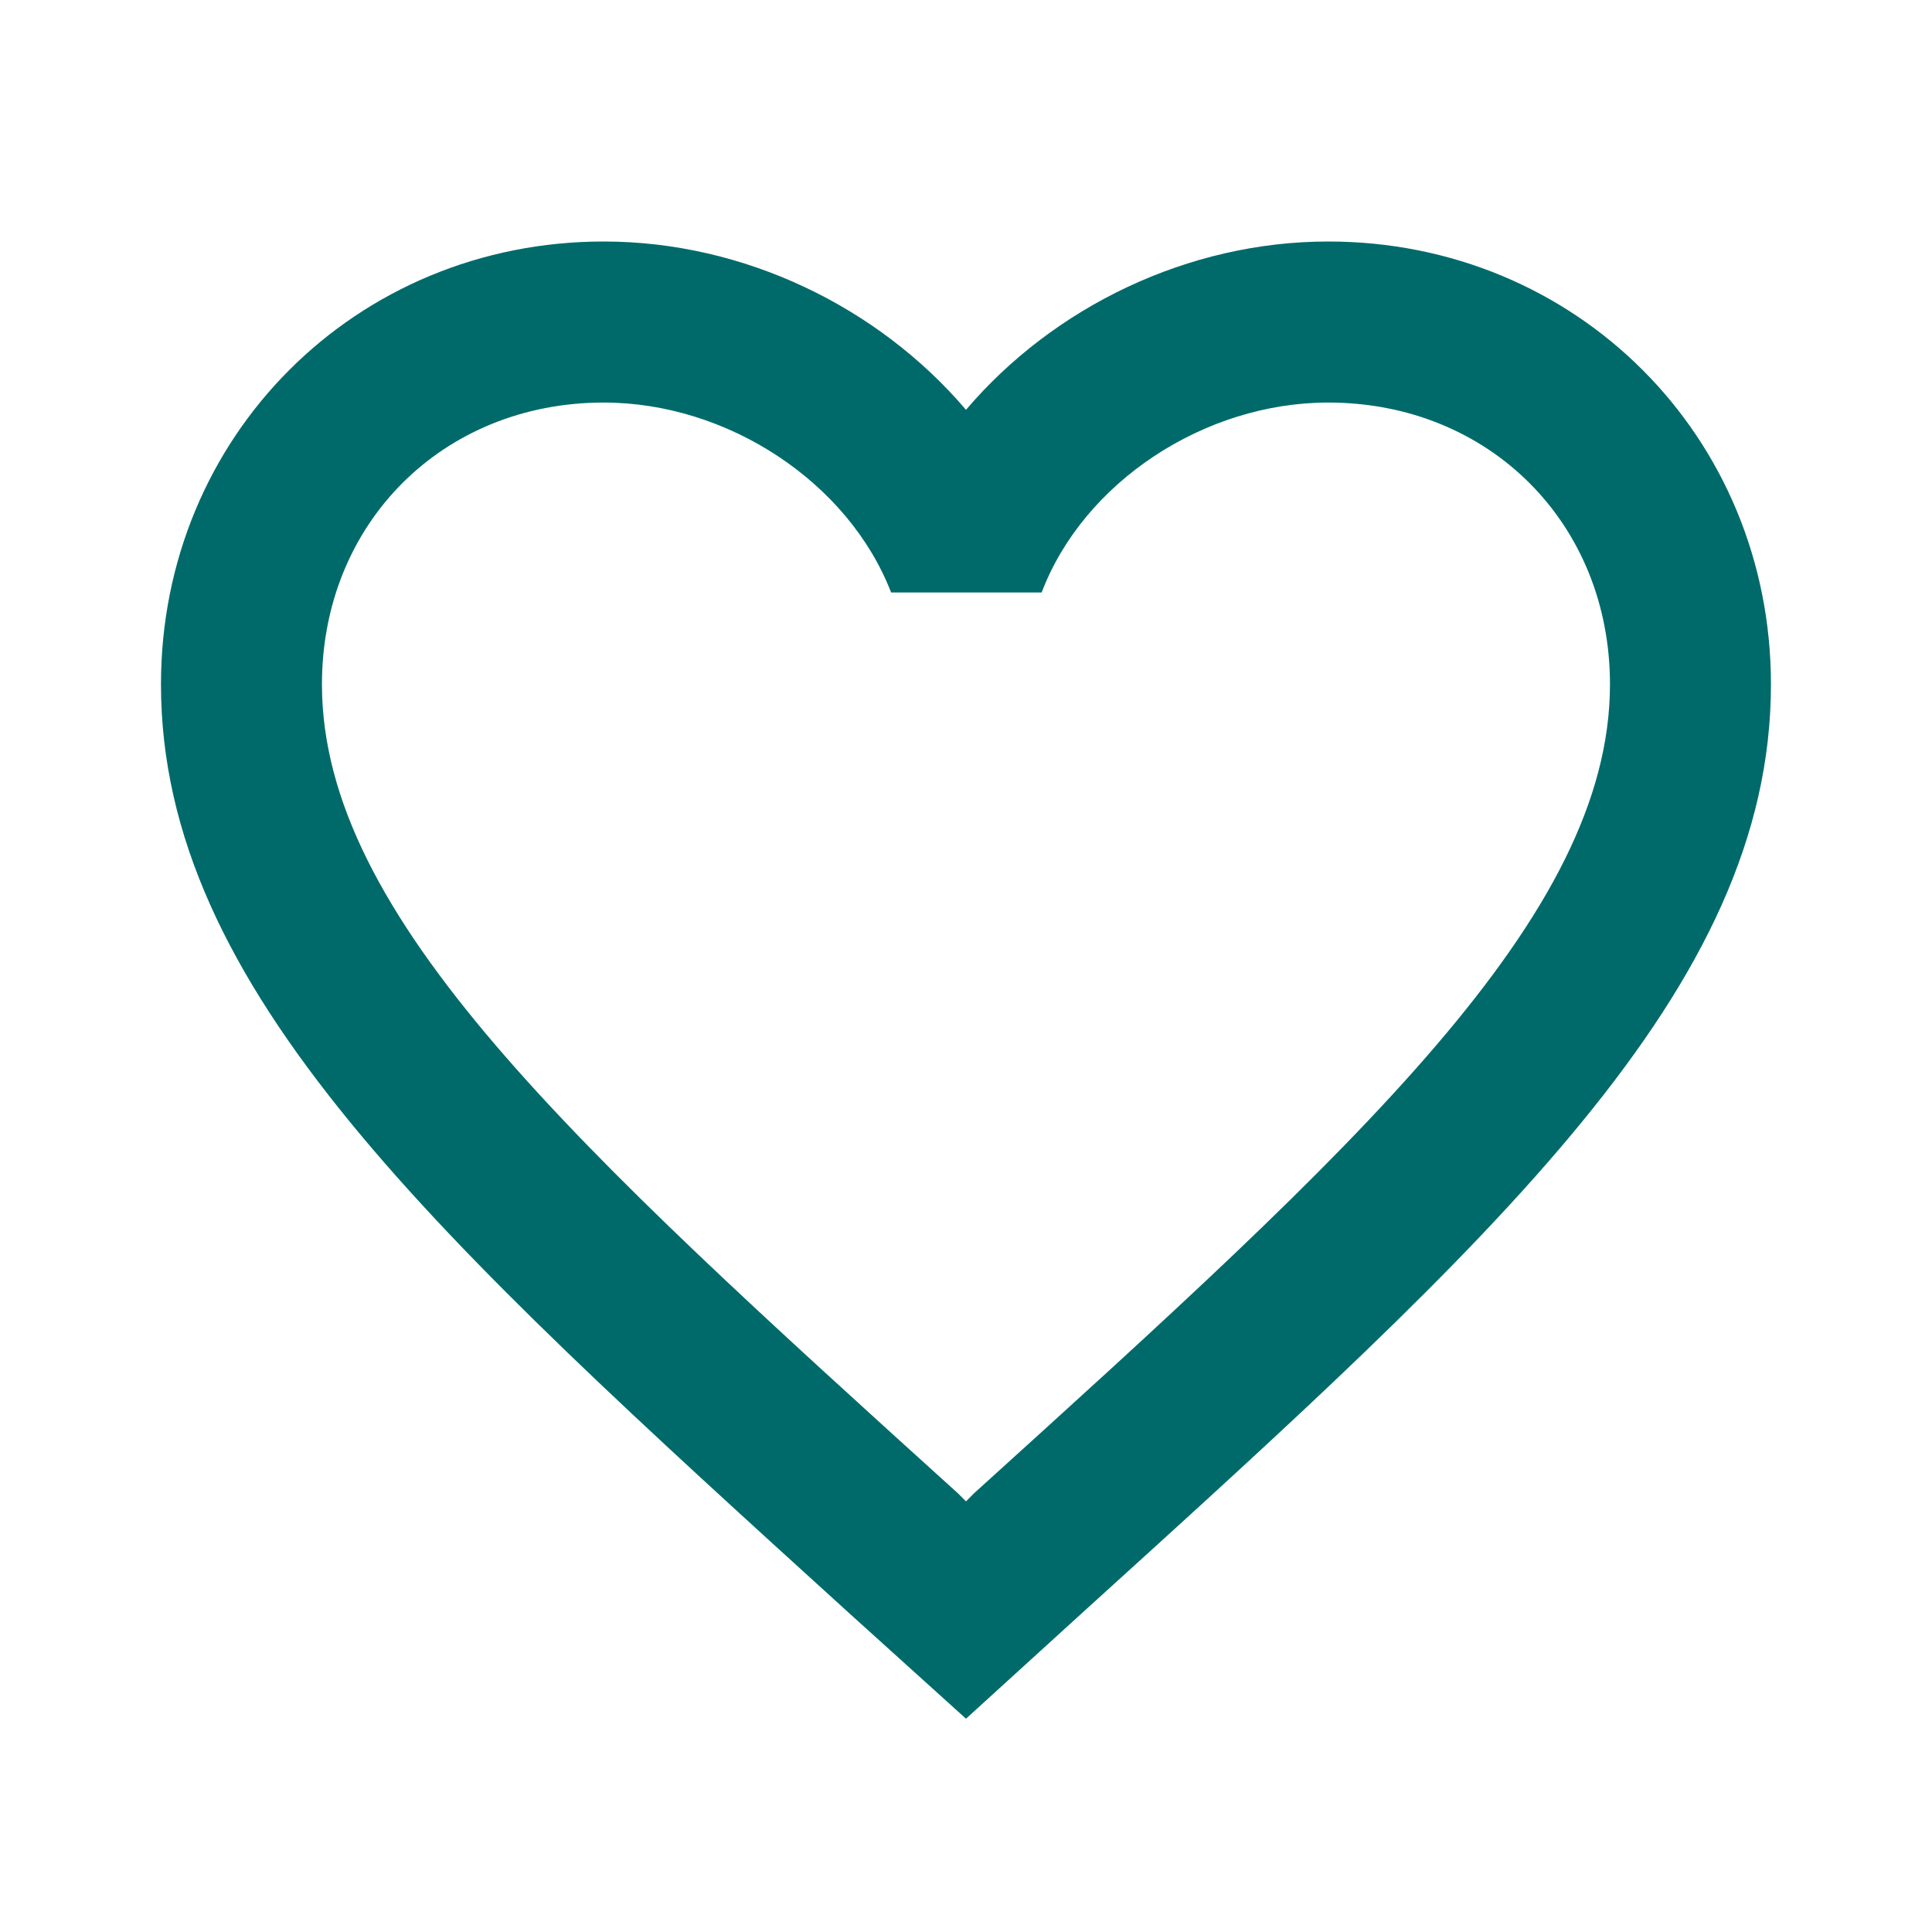 <?xml version="1.0" encoding="UTF-8" standalone="no"?><!-- Generator: Gravit.io --><svg xmlns="http://www.w3.org/2000/svg" xmlns:xlink="http://www.w3.org/1999/xlink" style="isolation:isolate" viewBox="-115.833 -0.365 25 25" width="25pt" height="25pt"><defs><clipPath id="_clipPath_2YbWGVeMOnYP2DSH4BDtWh4ZLjyewC1Q"><rect x="-115.833" y="-0.365" width="25" height="25"/></clipPath></defs><g clip-path="url(#_clipPath_2YbWGVeMOnYP2DSH4BDtWh4ZLjyewC1Q)"><g><path d=" M -115.833 -0.365 L -90.833 -0.365 L -90.833 24.635 L -115.833 24.635 L -115.833 -0.365 Z " fill="none"/><path d=" M -98.646 2.76 C -100.458 2.76 -102.198 3.604 -103.333 4.938 C -104.469 3.604 -106.208 2.76 -108.021 2.76 C -111.229 2.76 -113.75 5.281 -113.75 8.49 C -113.75 12.427 -110.208 15.635 -104.844 20.51 L -103.333 21.875 L -101.823 20.5 C -96.458 15.635 -92.917 12.427 -92.917 8.49 C -92.917 5.281 -95.438 2.76 -98.646 2.76 Z  M -103.229 18.958 L -103.333 19.063 L -103.438 18.958 C -108.396 14.469 -111.667 11.5 -111.667 8.49 C -111.667 6.406 -110.104 4.844 -108.021 4.844 C -106.417 4.844 -104.854 5.875 -104.302 7.302 L -102.354 7.302 C -101.813 5.875 -100.25 4.844 -98.646 4.844 C -96.563 4.844 -95 6.406 -95 8.49 C -95 11.5 -98.271 14.469 -103.229 18.958 Z " fill="rgb(0,106,107)"/></g></g></svg>